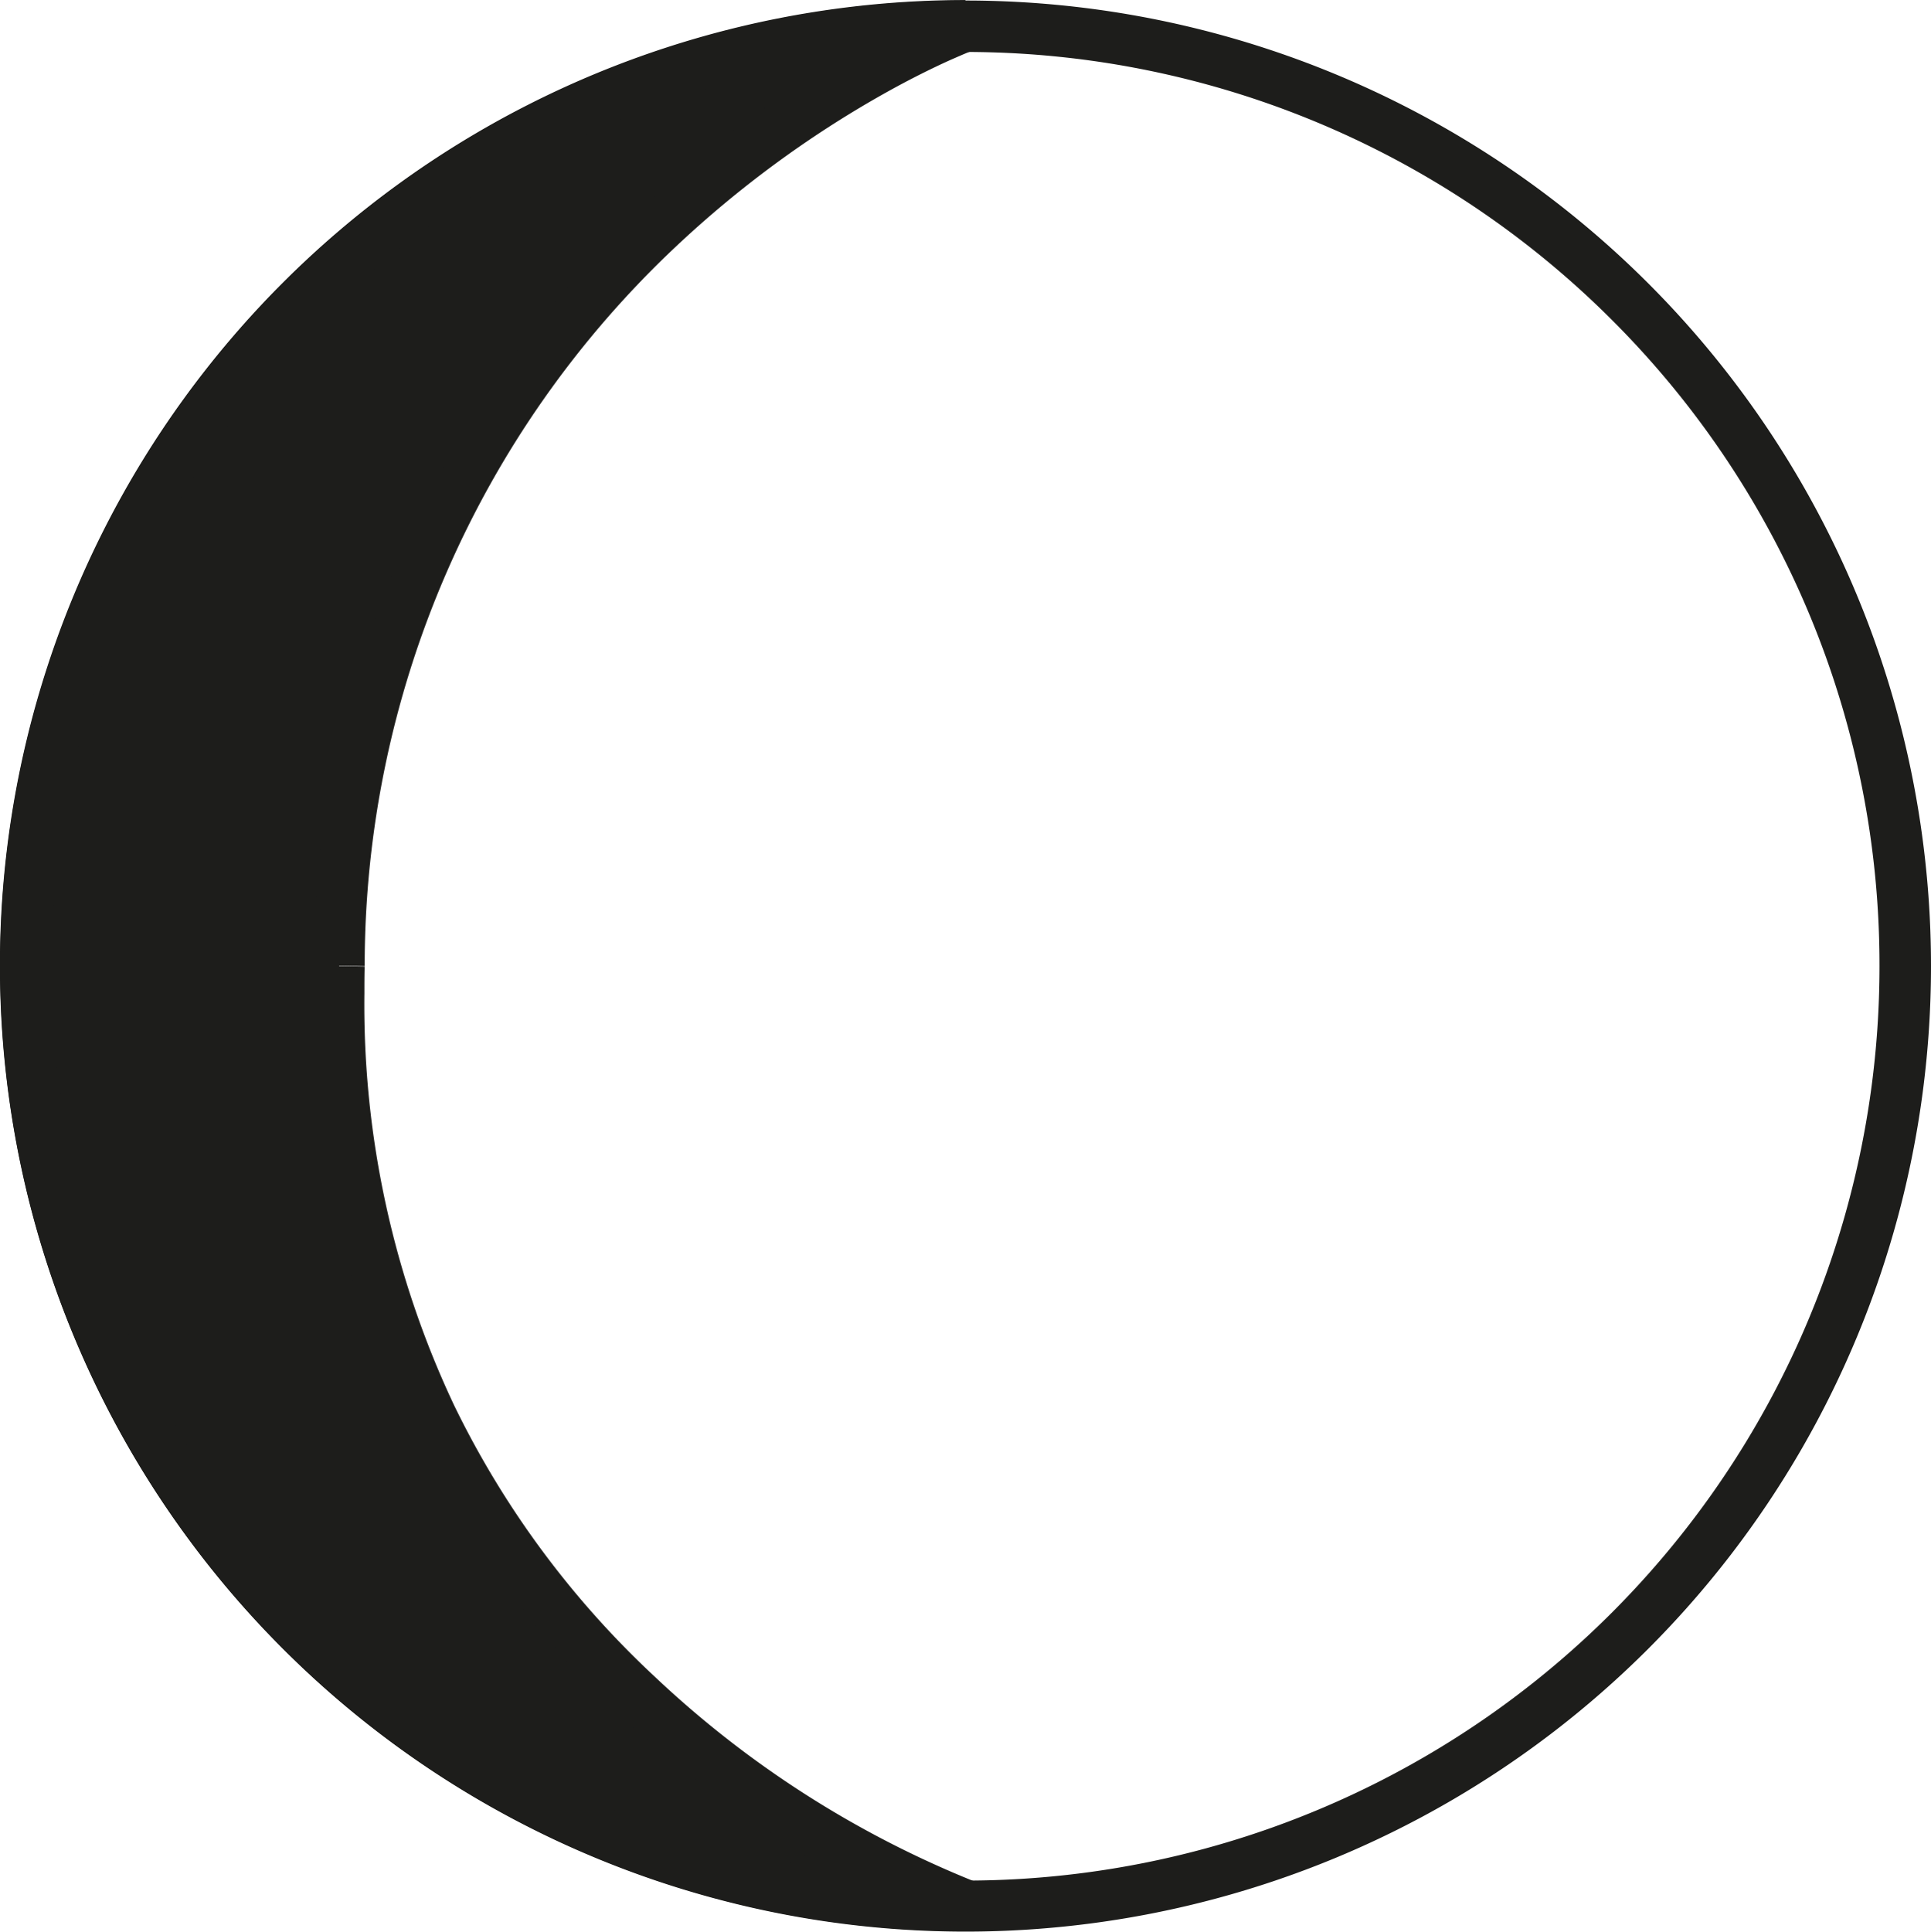<svg xmlns="http://www.w3.org/2000/svg" width="61.005" height="61.021" viewBox="0 0 61.005 61.021">
  <g id="Grupo_11211" data-name="Grupo 11211" transform="translate(0 -0.001)">
    <path id="Trazado_3635" data-name="Trazado 3635" d="M1027.181,452.382h-.813a28.882,28.882,0,1,1-8.459-20.416,28.775,28.775,0,0,1,8.459,20.416h1.627a30.5,30.5,0,1,0-30.5,30.5,30.5,30.5,0,0,0,30.5-30.5Z" transform="translate(-966.99 -421.864)" fill="#1d1d1b"/>
    <path id="Trazado_3636" data-name="Trazado 3636" d="M977.889,452.569c-.529,22.564,19.79,29.689,19.79,29.689a29.689,29.689,0,0,1,0-59.378,32.543,32.543,0,0,0-19.79,29.689Z" transform="translate(-967.177 -422.05)" fill="#1d1d1b"/>
    <path id="Trazado_3637" data-name="Trazado 3637" d="M977.7,452.379l-.813-.024c-.008.293-.008.586-.008.878a31.286,31.286,0,0,0,3.172,14.1,32,32,0,0,0,10.712,12.046,30.6,30.6,0,0,0,6.458,3.449l.268-.765v-.813a28.875,28.875,0,0,1,0-57.751v-.813l-.285-.765a33.334,33.334,0,0,0-20.319,30.429l.813.016.813.016a31.2,31.2,0,0,1,9.834-22.734,33.692,33.692,0,0,1,6.523-4.8c.887-.5,1.619-.854,2.123-1.082.26-.114.455-.2.586-.252l.146-.057.041-.016h.008l-.285-1.578a30.5,30.5,0,1,0,0,61l.268-1.578-.041-.016a32.212,32.212,0,0,1-10.037-6.442,29.025,29.025,0,0,1-6.336-8.565,29.66,29.66,0,0,1-2.839-13.031c0-.276,0-.561.008-.838l-.813-.016h0Z" transform="translate(-966.99 -421.86)" fill="#1d1d1b"/>
  </g>
</svg>
